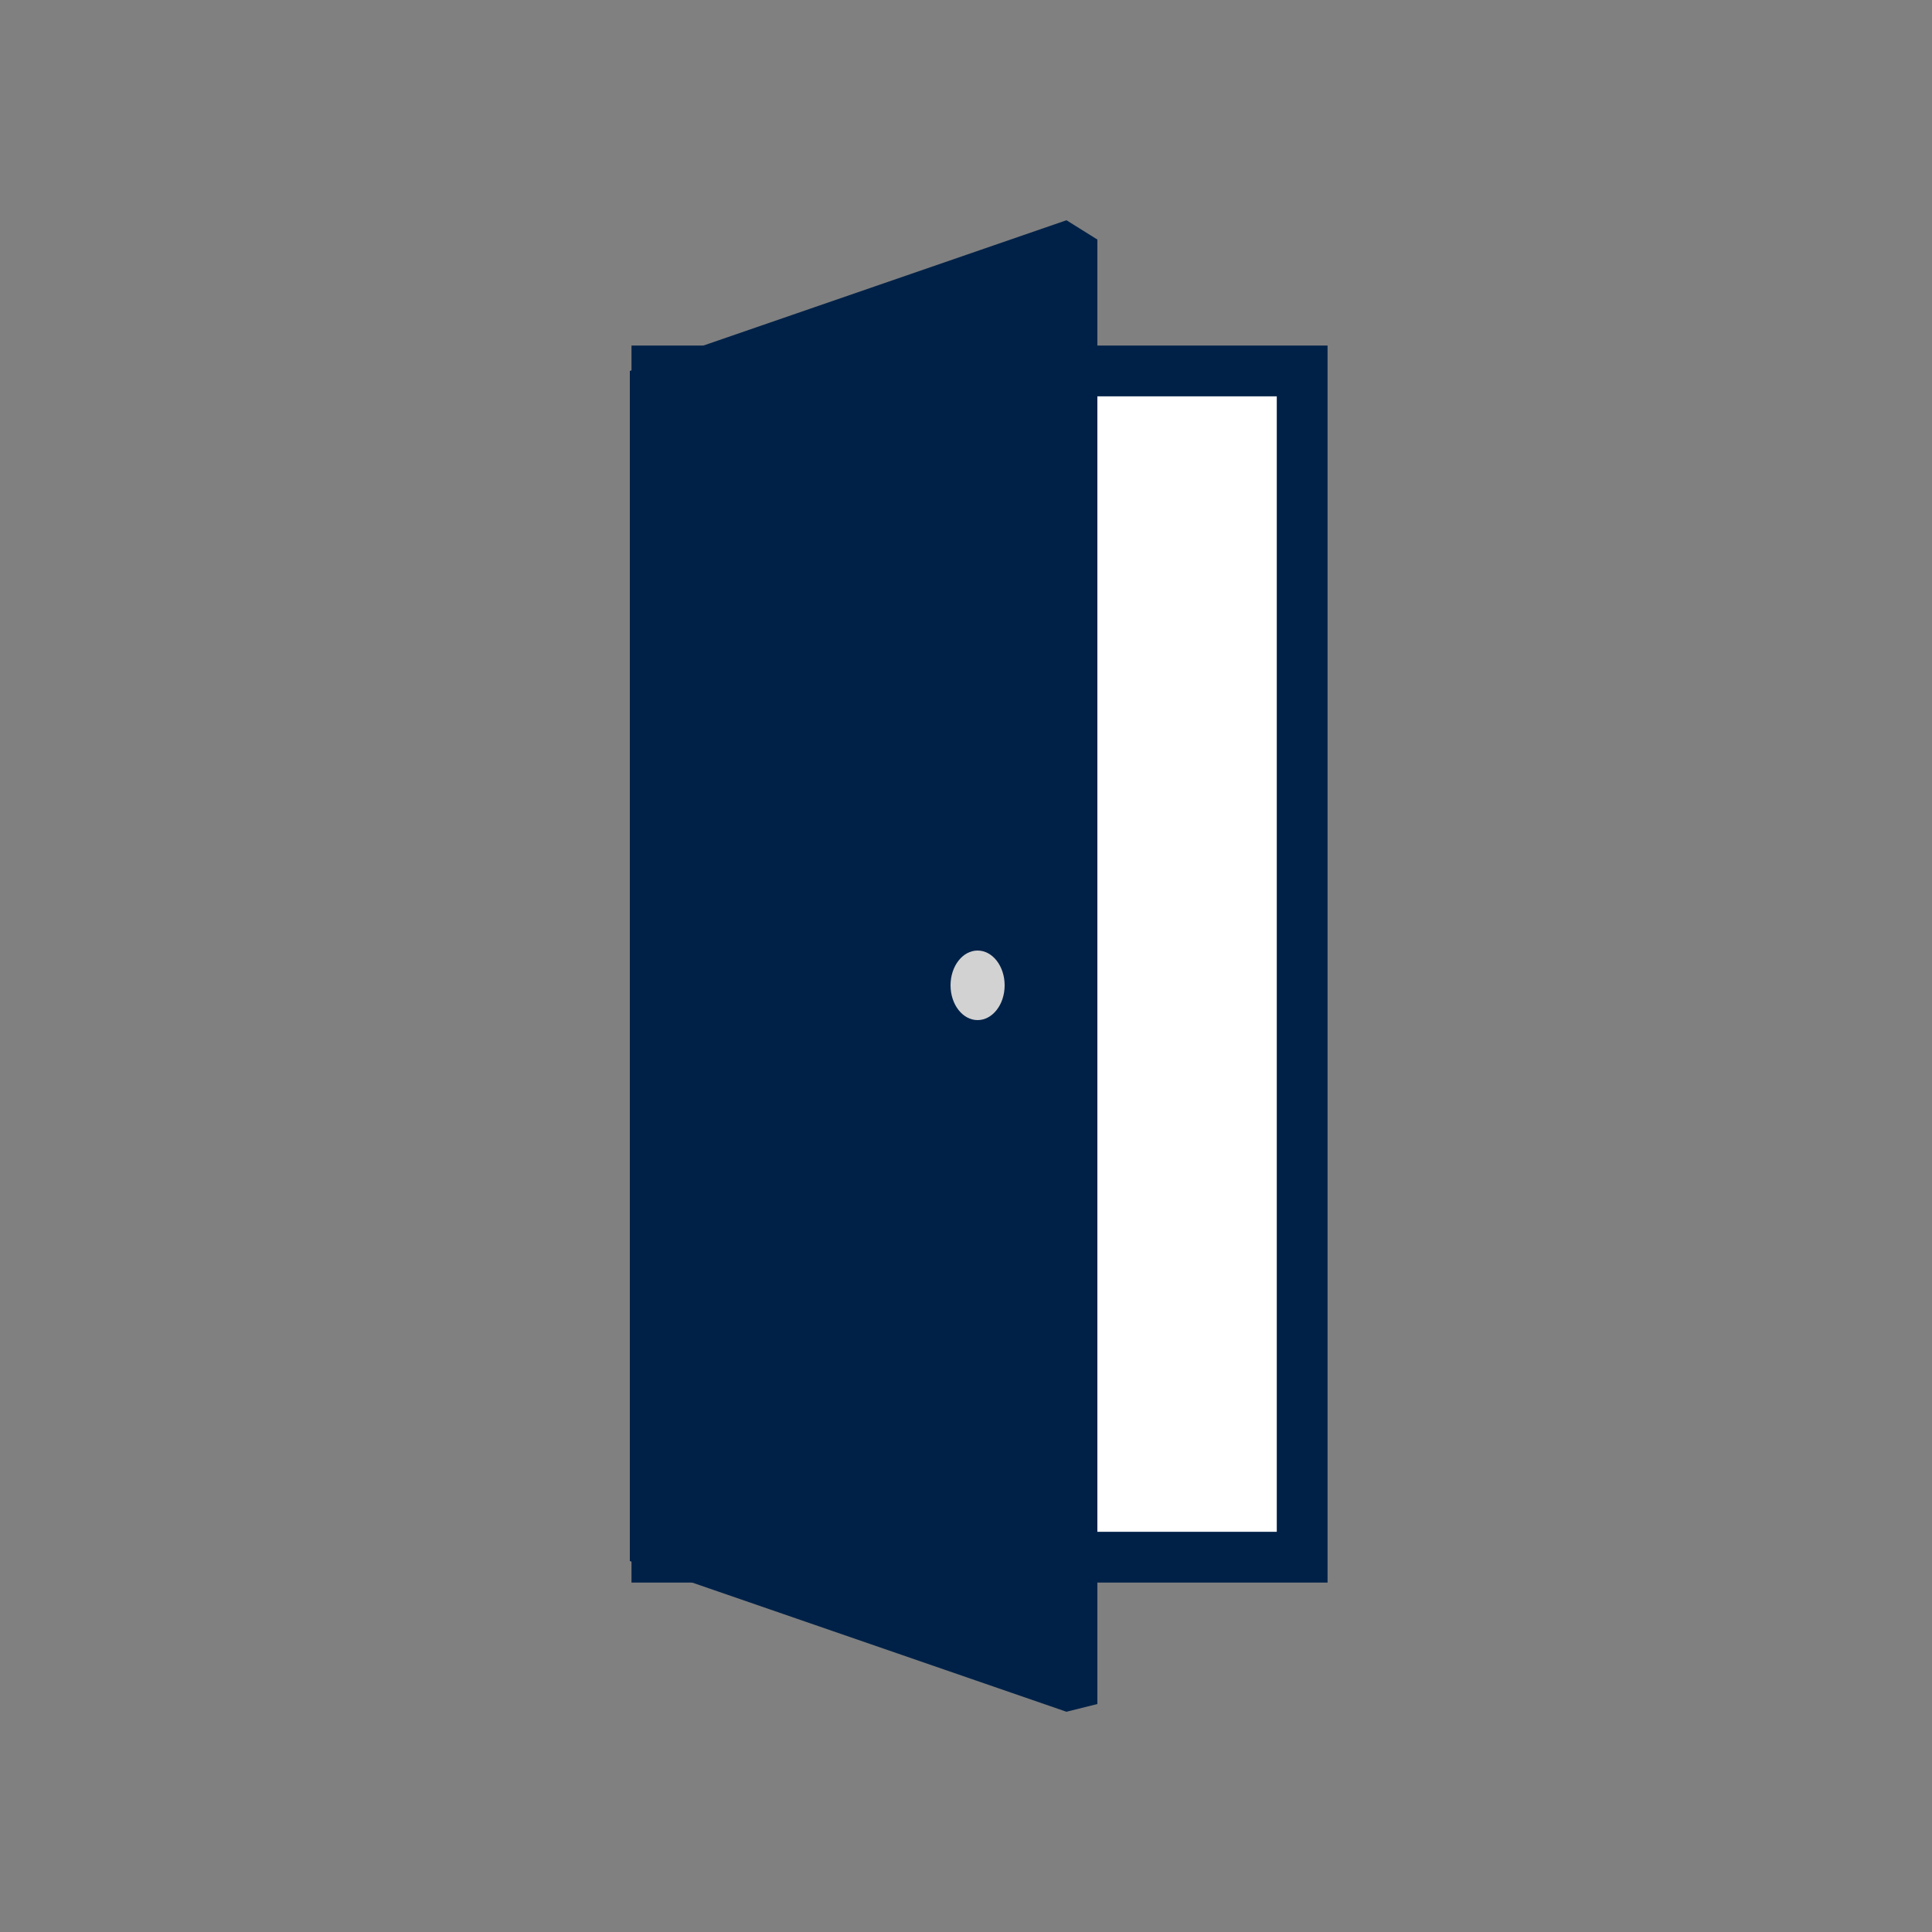 <?xml version="1.0" encoding="utf-8"?>
<!-- Generator: Adobe Illustrator 27.5.0, SVG Export Plug-In . SVG Version: 6.00 Build 0)  -->
<svg version="1.1" id="Layer_1" xmlns="http://www.w3.org/2000/svg" xmlns:xlink="http://www.w3.org/1999/xlink" x="0px" y="0px"
	 viewBox="0 0 50 50" style="enable-background:new 0 0 50 50;" xml:space="preserve">
<rect x="0" y="0" width="50" height="50" fill="#808080" stroke="none"/>
<style type="text/css">
	.st0{fill:#FFFFFF;stroke:#002147;stroke-width:1.314;stroke-miterlimit:10;}
	.st1{fill:#002147;}
	.st2{fill:#D2D2D2;}
</style>
<rect x="17" y="9.6" class="st0" width="16.7" height="30.7"/>
<polygon class="st1" points="16.3,40.4 27.6,44.3 27.6,5.7 16.3,9.6 "/>
<polygon class="st1" points="28.4,44.1 27.6,44.3 27.6,5.7 28.4,6.2 "/>
<ellipse class="st2" cx="25.3" cy="25.5" rx="0.7" ry="0.9"/>
</svg>
